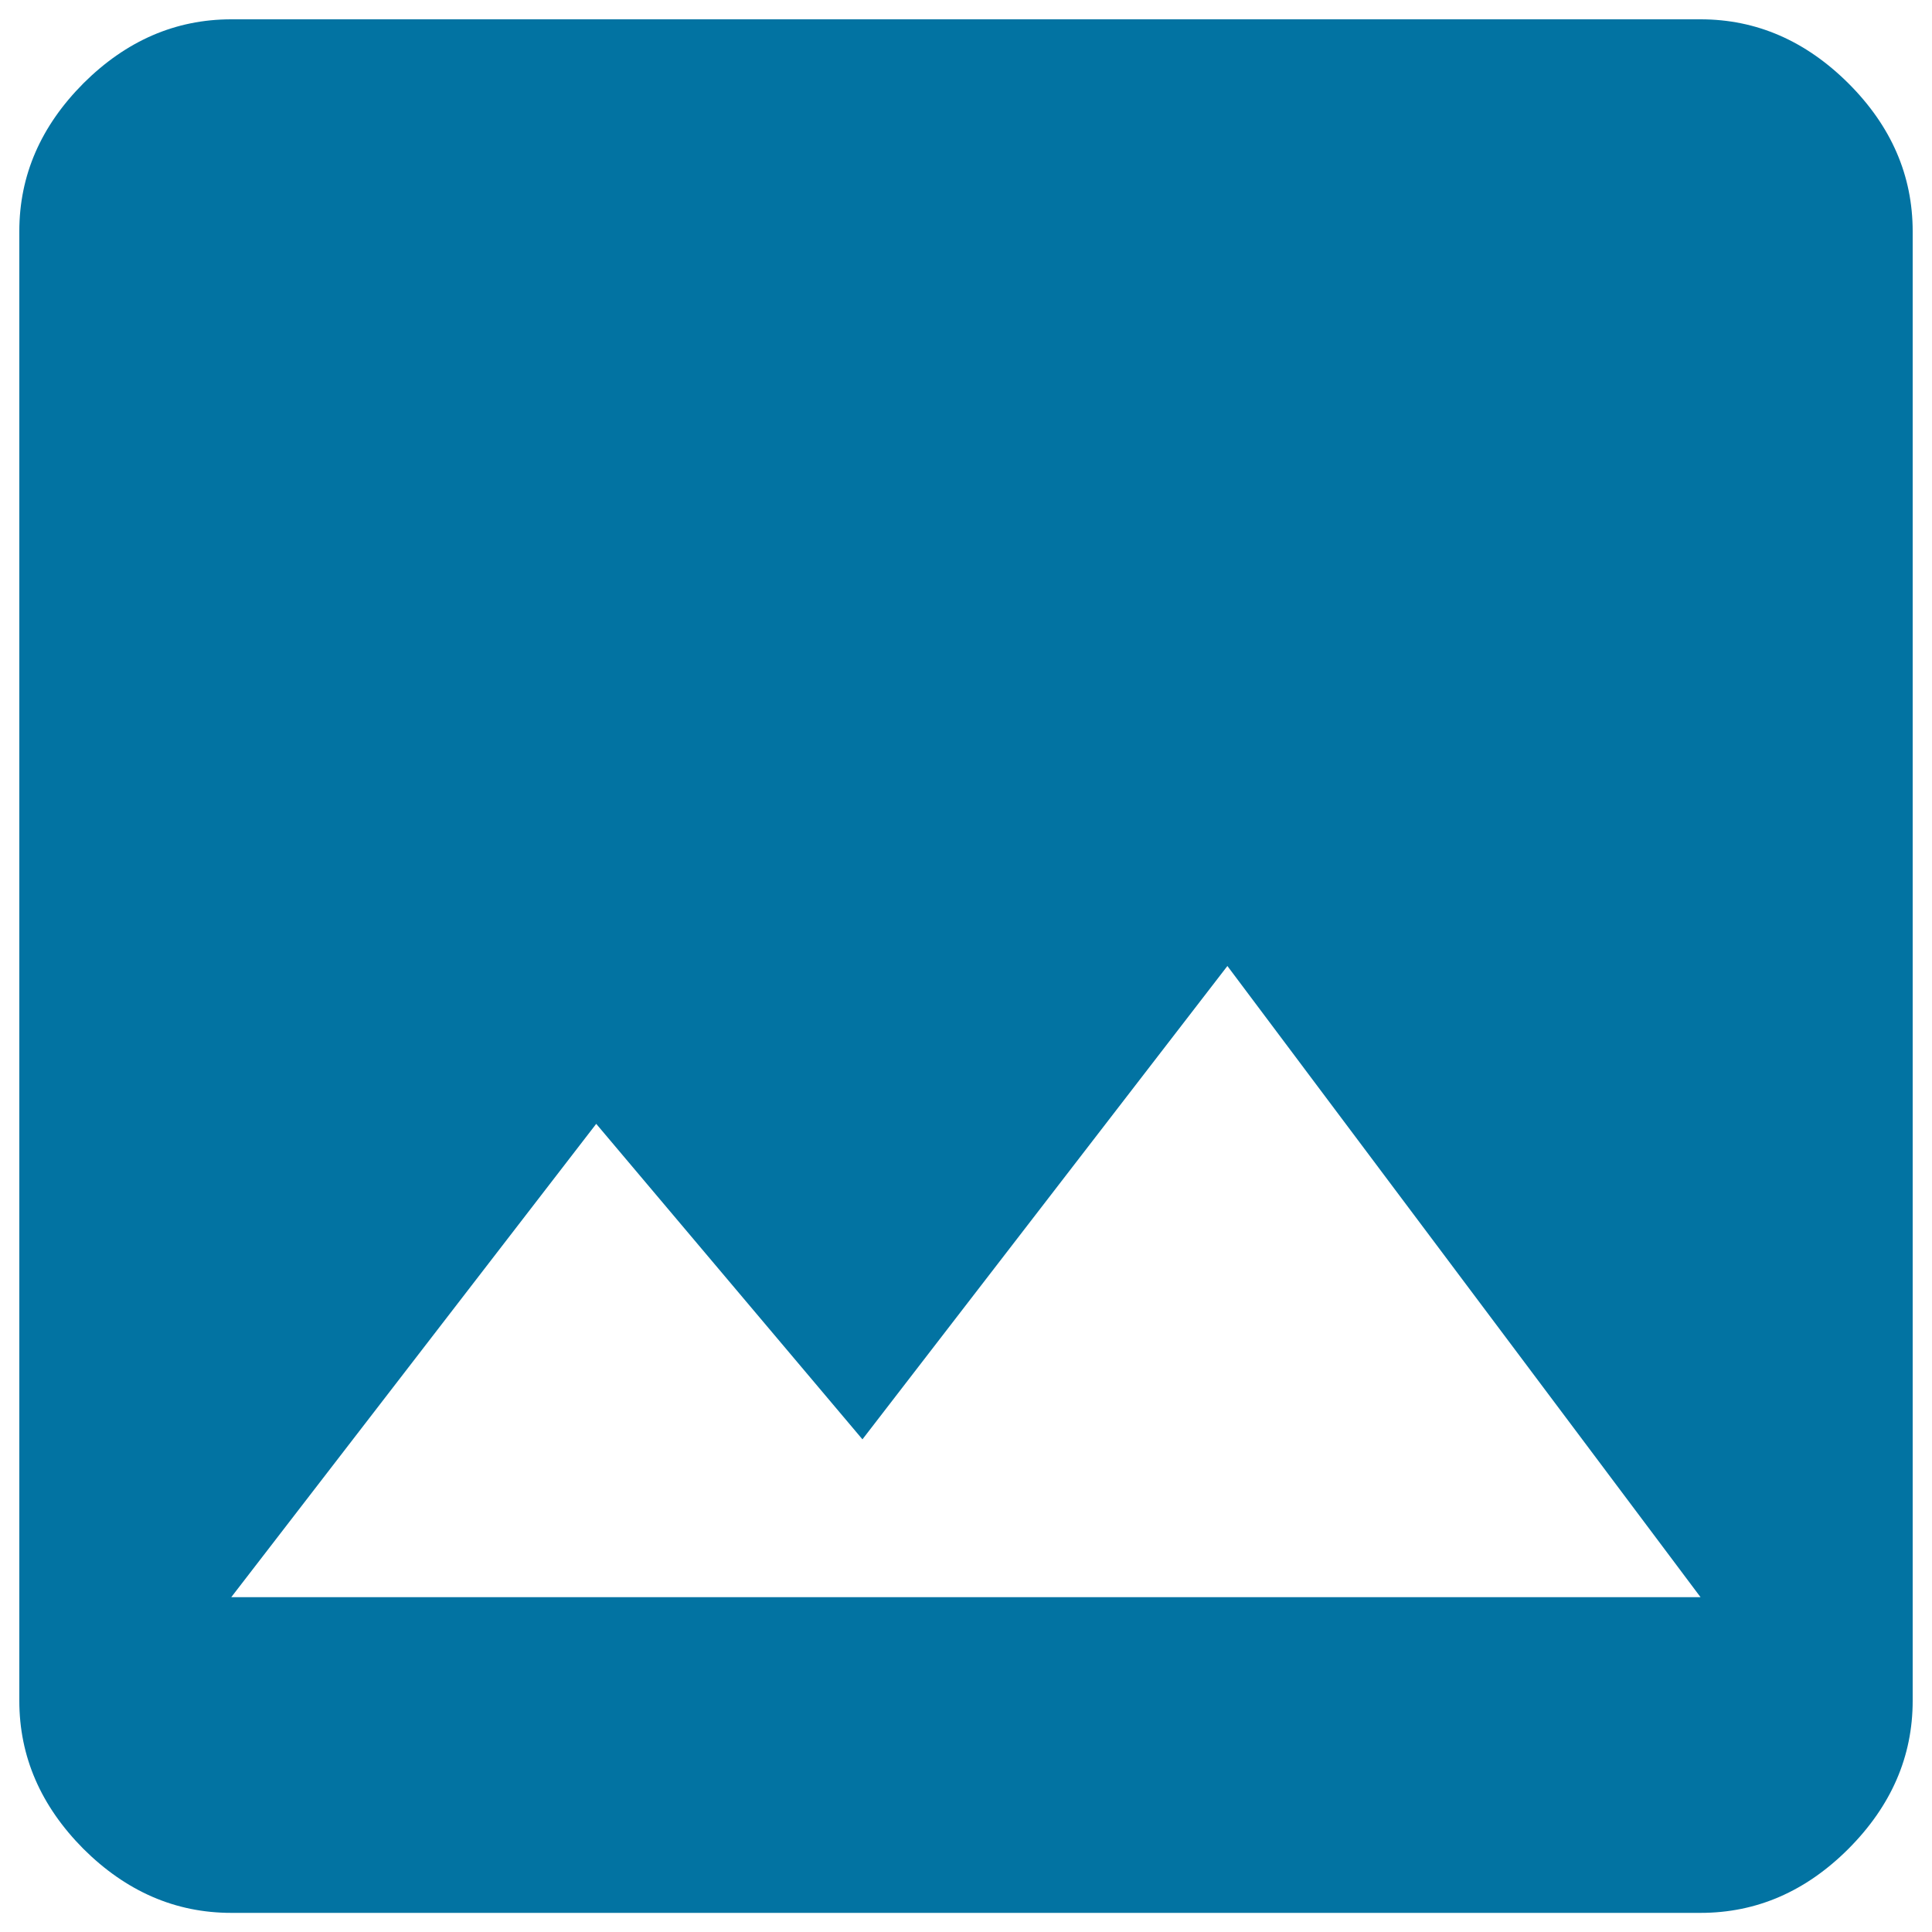 <svg xmlns="http://www.w3.org/2000/svg" viewBox="0 0 1000 1000" style="fill:#0273a2">
<title>Image Picture Photo SVG icon</title>
<g><path d="M308.6,581.7l-188.9,245h760.5L635.3,500L446.4,745L308.6,581.7z M990,880.3c0,28.9-11.1,54.4-33.2,76.6c-22.1,22.1-47.6,33.2-76.6,33.2H119.7c-28.9,0-54.4-11.1-76.6-33.2C21.1,934.7,10,909.2,10,880.3V119.7c0-28.9,11.1-54.4,33.2-76.6C65.3,21.1,90.8,10,119.7,10h760.5c28.9,0,54.4,11.1,76.6,33.2c22.1,22.1,33.2,47.6,33.2,76.6V880.3z"/></g>
</svg>